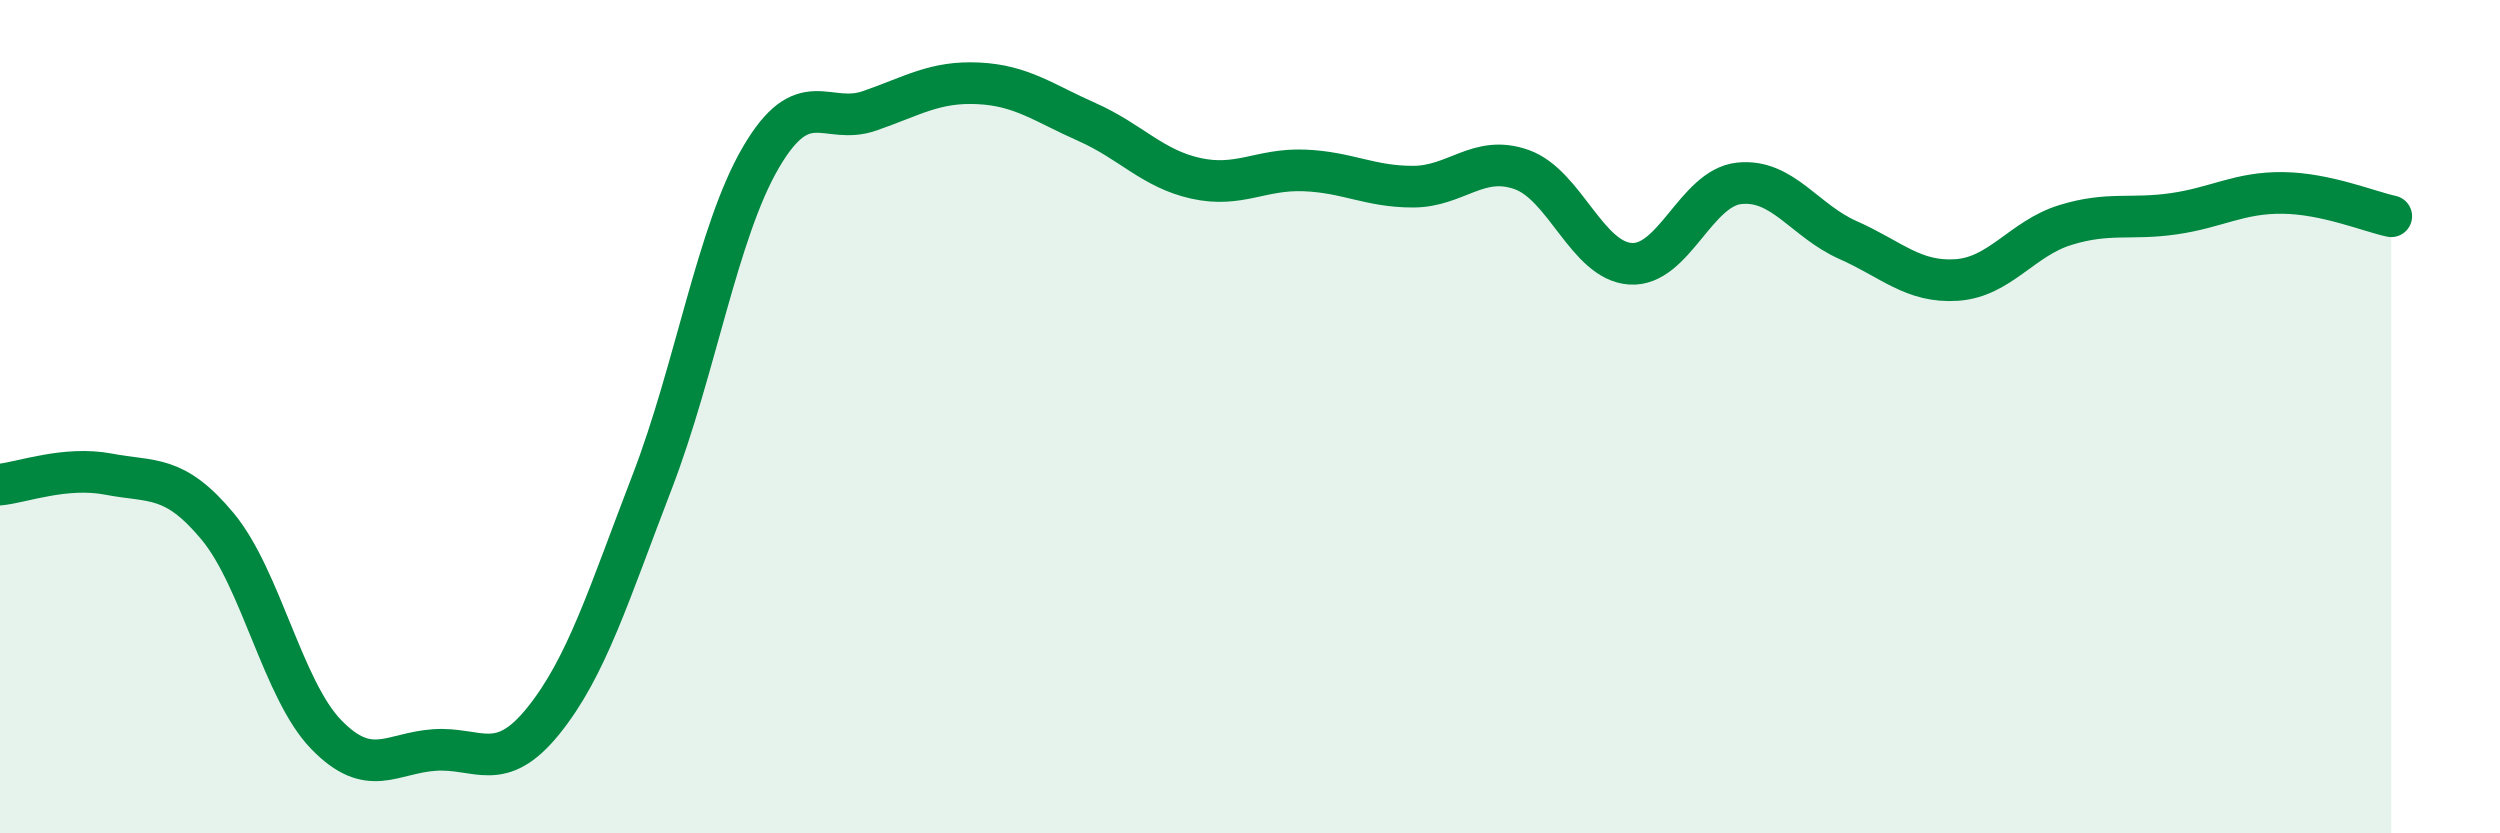 
    <svg width="60" height="20" viewBox="0 0 60 20" xmlns="http://www.w3.org/2000/svg">
      <path
        d="M 0,11.63 C 0.52,11.58 1.57,11.18 2.61,11.38 C 3.65,11.58 4.18,11.38 5.22,12.63 C 6.26,13.88 6.79,16.56 7.83,17.63 C 8.87,18.7 9.39,18.07 10.43,18 C 11.47,17.93 12,18.59 13.04,17.3 C 14.08,16.01 14.61,14.27 15.65,11.57 C 16.69,8.87 17.22,5.56 18.26,3.78 C 19.3,2 19.83,3.02 20.87,2.66 C 21.91,2.3 22.44,1.95 23.48,2 C 24.52,2.05 25.05,2.47 26.09,2.93 C 27.13,3.39 27.66,4.05 28.7,4.28 C 29.74,4.51 30.26,4.05 31.3,4.09 C 32.34,4.13 32.87,4.48 33.91,4.48 C 34.95,4.48 35.48,3.7 36.52,4.07 C 37.56,4.44 38.09,6.26 39.13,6.33 C 40.17,6.4 40.7,4.51 41.74,4.4 C 42.78,4.29 43.31,5.3 44.35,5.76 C 45.39,6.22 45.92,6.79 46.96,6.72 C 48,6.65 48.53,5.72 49.57,5.4 C 50.61,5.08 51.13,5.28 52.17,5.13 C 53.21,4.98 53.74,4.62 54.78,4.63 C 55.82,4.64 56.87,5.08 57.39,5.19L57.39 20L0 20Z"
        fill="#008740"
        opacity="0.1"
        stroke-linecap="round"
        stroke-linejoin="round"
      />
      <path
        d="M 0,11.63 C 0.52,11.58 1.57,11.18 2.61,11.38 C 3.65,11.58 4.18,11.38 5.22,12.63 C 6.26,13.88 6.79,16.56 7.83,17.63 C 8.87,18.7 9.39,18.07 10.43,18 C 11.47,17.93 12,18.59 13.04,17.3 C 14.08,16.01 14.61,14.27 15.65,11.57 C 16.69,8.87 17.22,5.56 18.26,3.78 C 19.3,2 19.83,3.02 20.87,2.66 C 21.91,2.3 22.44,1.95 23.48,2 C 24.52,2.05 25.05,2.47 26.09,2.93 C 27.13,3.39 27.66,4.05 28.7,4.28 C 29.74,4.51 30.26,4.05 31.3,4.09 C 32.34,4.13 32.87,4.48 33.91,4.48 C 34.95,4.48 35.48,3.7 36.52,4.07 C 37.56,4.44 38.09,6.26 39.13,6.33 C 40.17,6.4 40.7,4.51 41.74,4.4 C 42.78,4.29 43.31,5.3 44.35,5.76 C 45.39,6.22 45.92,6.79 46.96,6.72 C 48,6.65 48.53,5.72 49.57,5.4 C 50.61,5.08 51.13,5.28 52.17,5.13 C 53.21,4.98 53.74,4.62 54.78,4.63 C 55.82,4.64 56.87,5.08 57.39,5.19"
        stroke="#008740"
        stroke-width="1"
        fill="none"
        stroke-linecap="round"
        stroke-linejoin="round"
      />
    </svg>
  